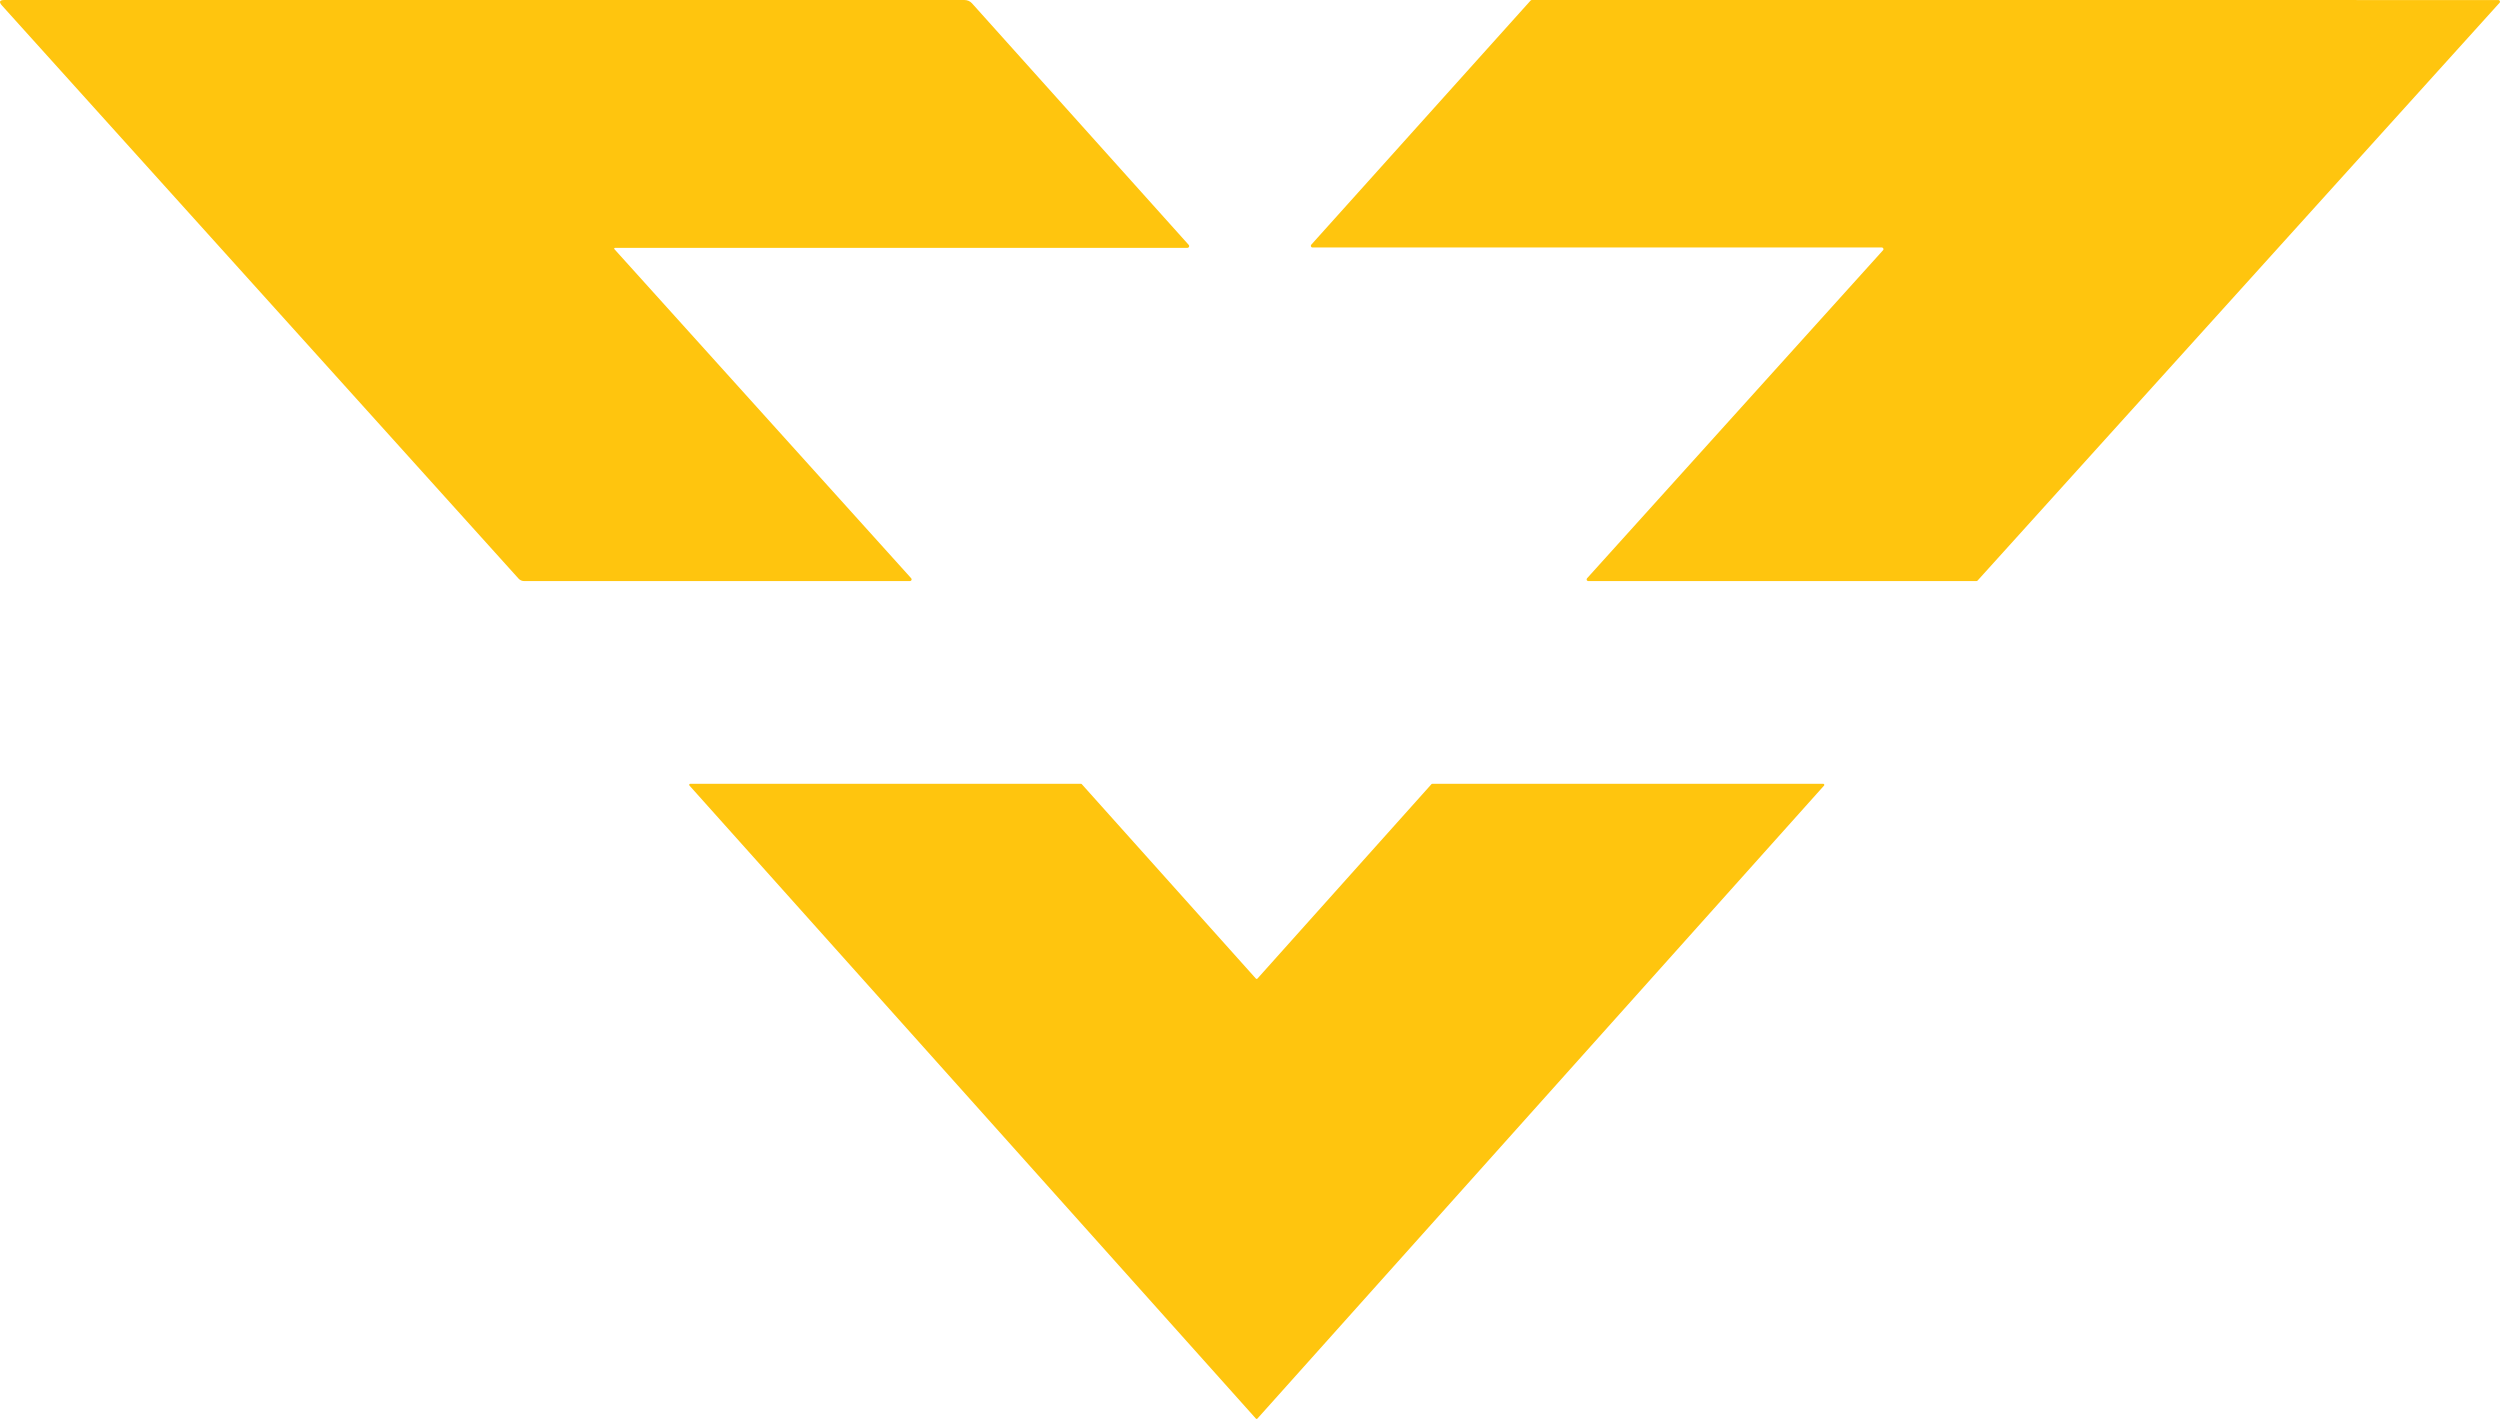 <svg width="185" height="105" viewBox="0 0 185 105" fill="none" xmlns="http://www.w3.org/2000/svg">
<path d="M45.507 18.343C45.496 18.342 45.485 18.345 45.476 18.351C45.467 18.357 45.459 18.365 45.455 18.375C45.45 18.385 45.449 18.396 45.45 18.406C45.452 18.417 45.457 18.427 45.464 18.435L67.43 42.793C67.446 42.811 67.456 42.833 67.46 42.857C67.463 42.88 67.46 42.904 67.45 42.926C67.44 42.948 67.425 42.967 67.405 42.98C67.385 42.993 67.362 43 67.338 43H38.788C38.709 43 38.631 42.983 38.559 42.951C38.487 42.919 38.422 42.872 38.37 42.813L0.15 0.413C-0.099 0.138 -0.038 0 0.334 0L71.382 0.002C71.485 0.002 71.587 0.024 71.681 0.066C71.776 0.108 71.86 0.17 71.929 0.247L87.967 18.124C87.984 18.143 87.995 18.166 87.999 18.191C88.002 18.216 87.999 18.241 87.989 18.264C87.978 18.287 87.962 18.307 87.941 18.321C87.92 18.335 87.895 18.342 87.87 18.343H45.507Z" fill="#FFC50E"/>
<path d="M97.032 18.109L113.264 0.04C113.276 0.027 113.29 0.017 113.306 0.01C113.322 0.003 113.339 -0 113.356 1.5161e-05L184.879 0.003C184.902 0.003 184.925 0.01 184.945 0.022C184.965 0.035 184.98 0.054 184.99 0.075C184.999 0.097 185.002 0.121 184.998 0.144C184.995 0.167 184.984 0.189 184.968 0.206L146.343 42.96C146.331 42.973 146.317 42.983 146.301 42.99C146.285 42.997 146.268 43 146.251 43H117.53C117.506 43 117.483 42.993 117.463 42.98C117.444 42.967 117.428 42.949 117.419 42.927C117.409 42.906 117.406 42.882 117.41 42.858C117.414 42.835 117.424 42.813 117.44 42.796L139.345 18.517C139.361 18.5 139.372 18.478 139.375 18.455C139.379 18.431 139.376 18.408 139.367 18.386C139.357 18.364 139.342 18.346 139.322 18.333C139.302 18.32 139.279 18.313 139.256 18.313H97.124C97.1 18.314 97.077 18.307 97.057 18.294C97.037 18.281 97.021 18.263 97.011 18.241C97.001 18.22 96.998 18.196 97.001 18.172C97.005 18.149 97.016 18.127 97.032 18.109Z" fill="#FFC50E"/>
<path d="M93.051 72.415L105.928 58.028C105.935 58.02 105.944 58.013 105.954 58.009C105.964 58.005 105.974 58.002 105.985 58.002H134.922C134.937 58.002 134.952 58.007 134.965 58.015C134.977 58.023 134.987 58.035 134.993 58.049C134.999 58.063 135.001 58.078 134.999 58.093C134.997 58.108 134.99 58.122 134.98 58.133L93.049 104.974C93.041 104.982 93.032 104.989 93.023 104.993C93.013 104.998 93.002 105 92.991 105C92.981 105 92.97 104.998 92.96 104.993C92.95 104.989 92.941 104.982 92.934 104.974L51.02 58.131C51.01 58.12 51.004 58.106 51.001 58.091C50.999 58.076 51.001 58.06 51.007 58.046C51.013 58.032 51.023 58.021 51.035 58.013C51.048 58.004 51.063 58 51.078 58L79.995 58.002C80.006 58.002 80.016 58.005 80.026 58.009C80.036 58.013 80.045 58.02 80.052 58.028L92.936 72.415C92.944 72.423 92.953 72.429 92.962 72.433C92.972 72.438 92.983 72.44 92.994 72.44C93.005 72.44 93.015 72.438 93.025 72.433C93.035 72.429 93.044 72.423 93.051 72.415Z" fill="#FFC50E"/>
</svg>
